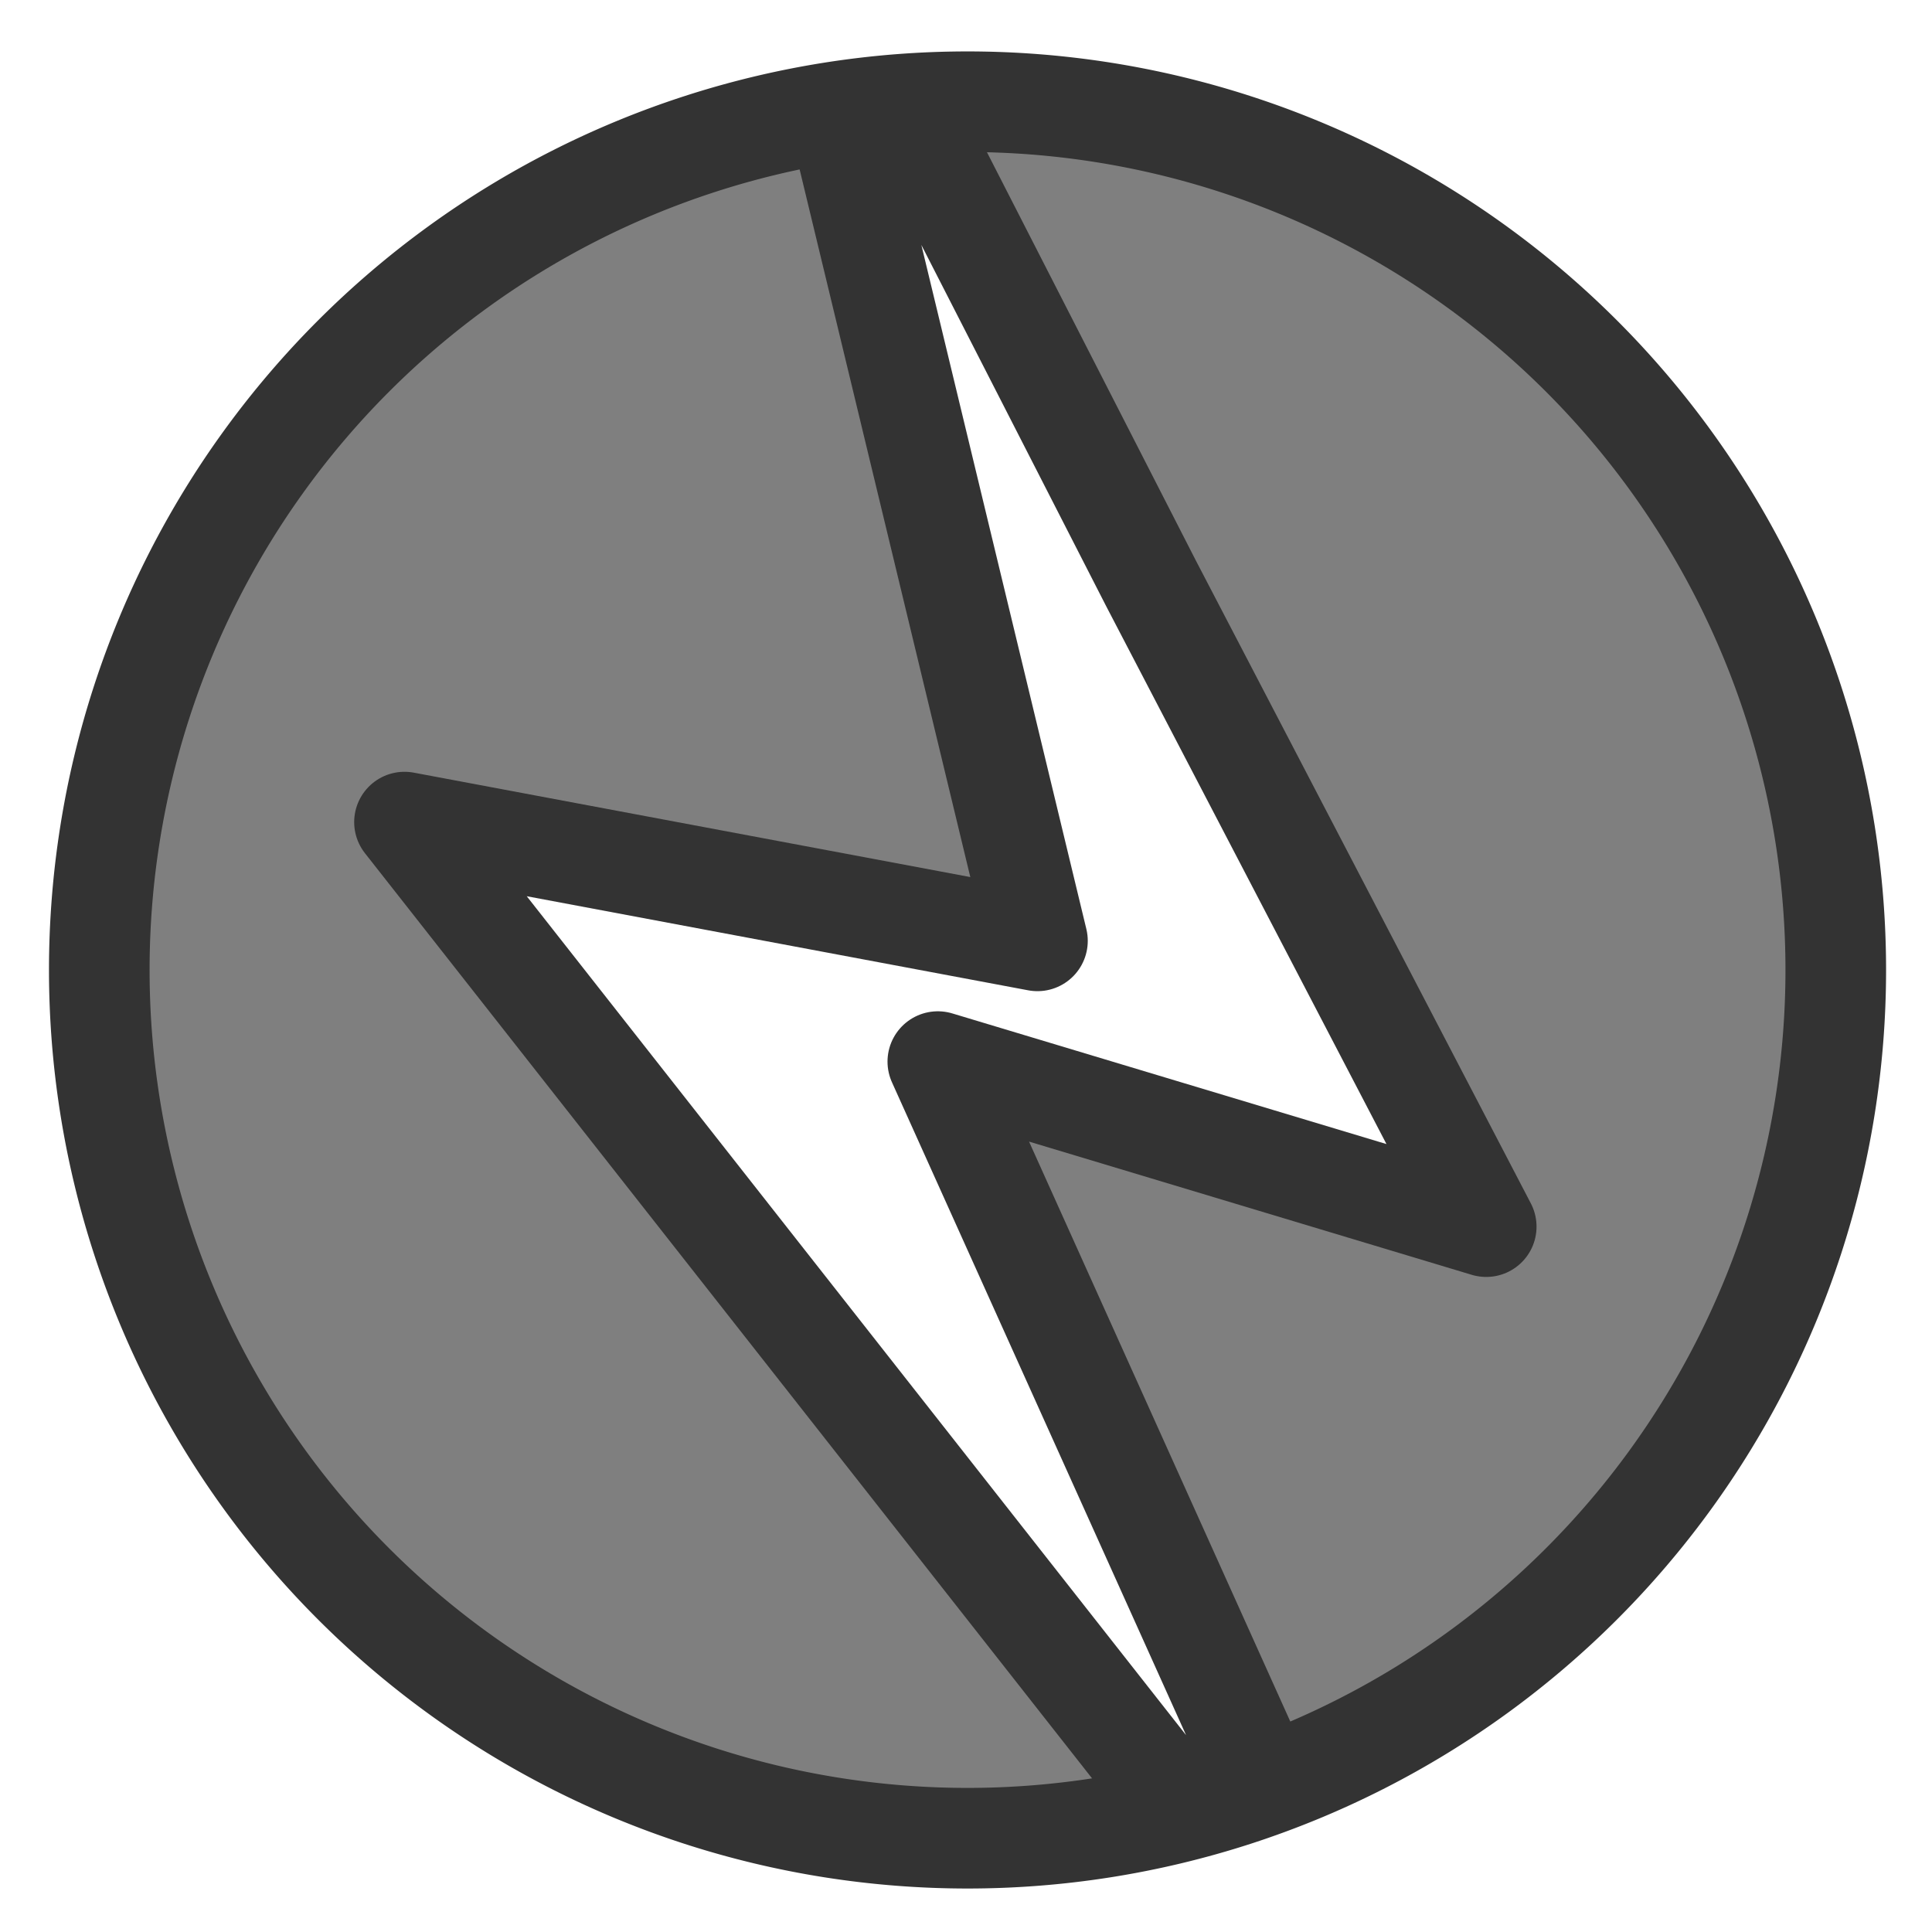 <?xml version="1.0" encoding="UTF-8"?>
<svg version="1.0" viewBox="0 0 60 60" xmlns="http://www.w3.org/2000/svg">
<path d="m30.062 3.156c-0.641 0-1.244 0.143-1.874 0.188l7.562 14.781 10.406 19.969-17.031-5.125 10.094 22.406c10.348-3.771 17.812-13.603 17.812-25.25 0-14.887-12.082-26.969-26.969-26.969zm-4.031 0.406c-12.963 1.959-22.937 13.056-22.937 26.562-2e-4 14.888 12.082 26.97 26.968 26.97 2.298 0 4.465-0.365 6.594-0.906l-24.094-30.657 19.657 3.688-6.188-25.656z" fill="#7f7f7f" fill-rule="evenodd"/>
<path transform="matrix(1.037 0 0 1.037 4.949 -4.386)" d="m50.205 33.278a26.002 26.002 0 1 0-52.004 0 26.002 26.002 0 1 0 52.004 0z" fill="none" stroke="#333" stroke-linecap="round" stroke-linejoin="round" stroke-width="3.013"/>
<path d="m36.656 56.188-24.094-30.657 19.657 3.688-6.188-25.656m2.157-0.219 7.562 14.781 10.406 19.969-17.031-5.125 10.094 22.406" fill="none" stroke="#333" stroke-linecap="round" stroke-linejoin="round" stroke-width="3.125"/>
</svg>
